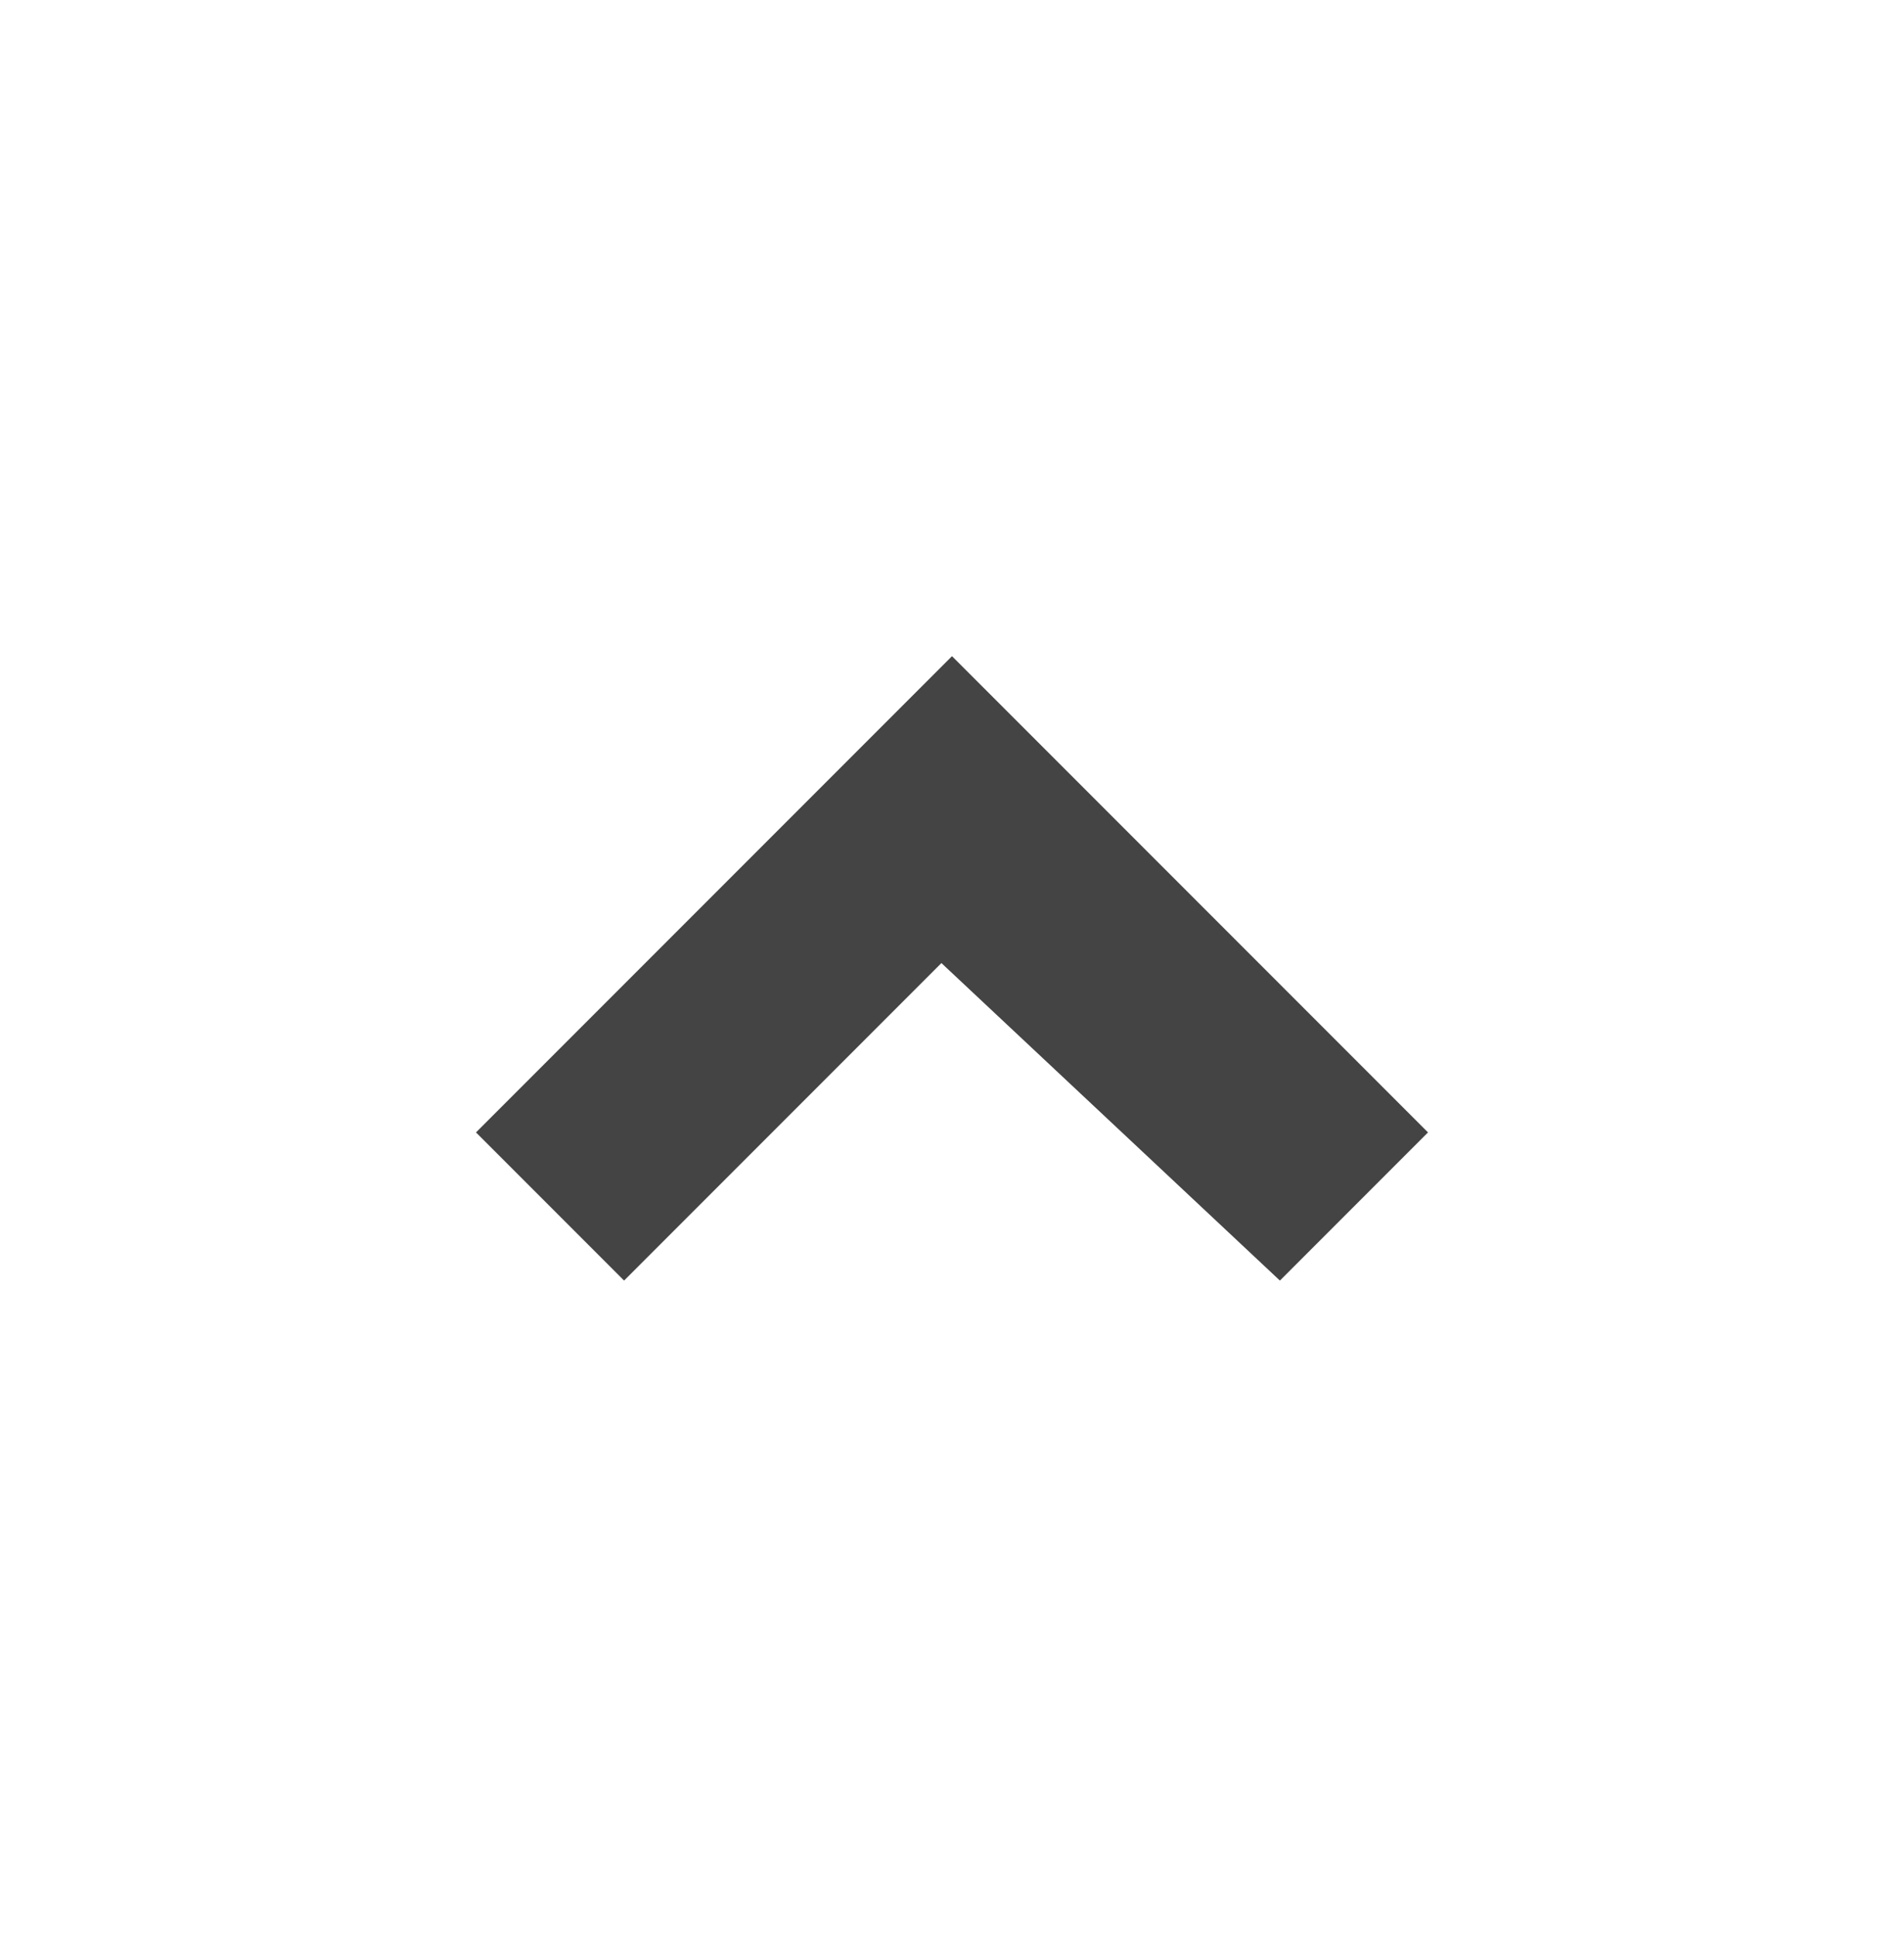 <?xml version="1.0" encoding="utf-8"?>
<!-- Generator: Adobe Illustrator 25.2.1, SVG Export Plug-In . SVG Version: 6.00 Build 0)  -->
<svg version="1.1" id="Layer_1" xmlns="http://www.w3.org/2000/svg" xmlns:xlink="http://www.w3.org/1999/xlink" x="0px" y="0px"
	 viewBox="0 0 18 18.3" style="enable-background:new 0 0 18 18.3;" xml:space="preserve">
<style type="text/css">
	.st0{fill:#444444;}
</style>
<path id="XMLID_86_" class="st0" d="M12.1,12.1l1.4-1.4L9,6.2l-4.5,4.5l1.4,1.4l3-3L12.1,12.1z"/>
</svg>
